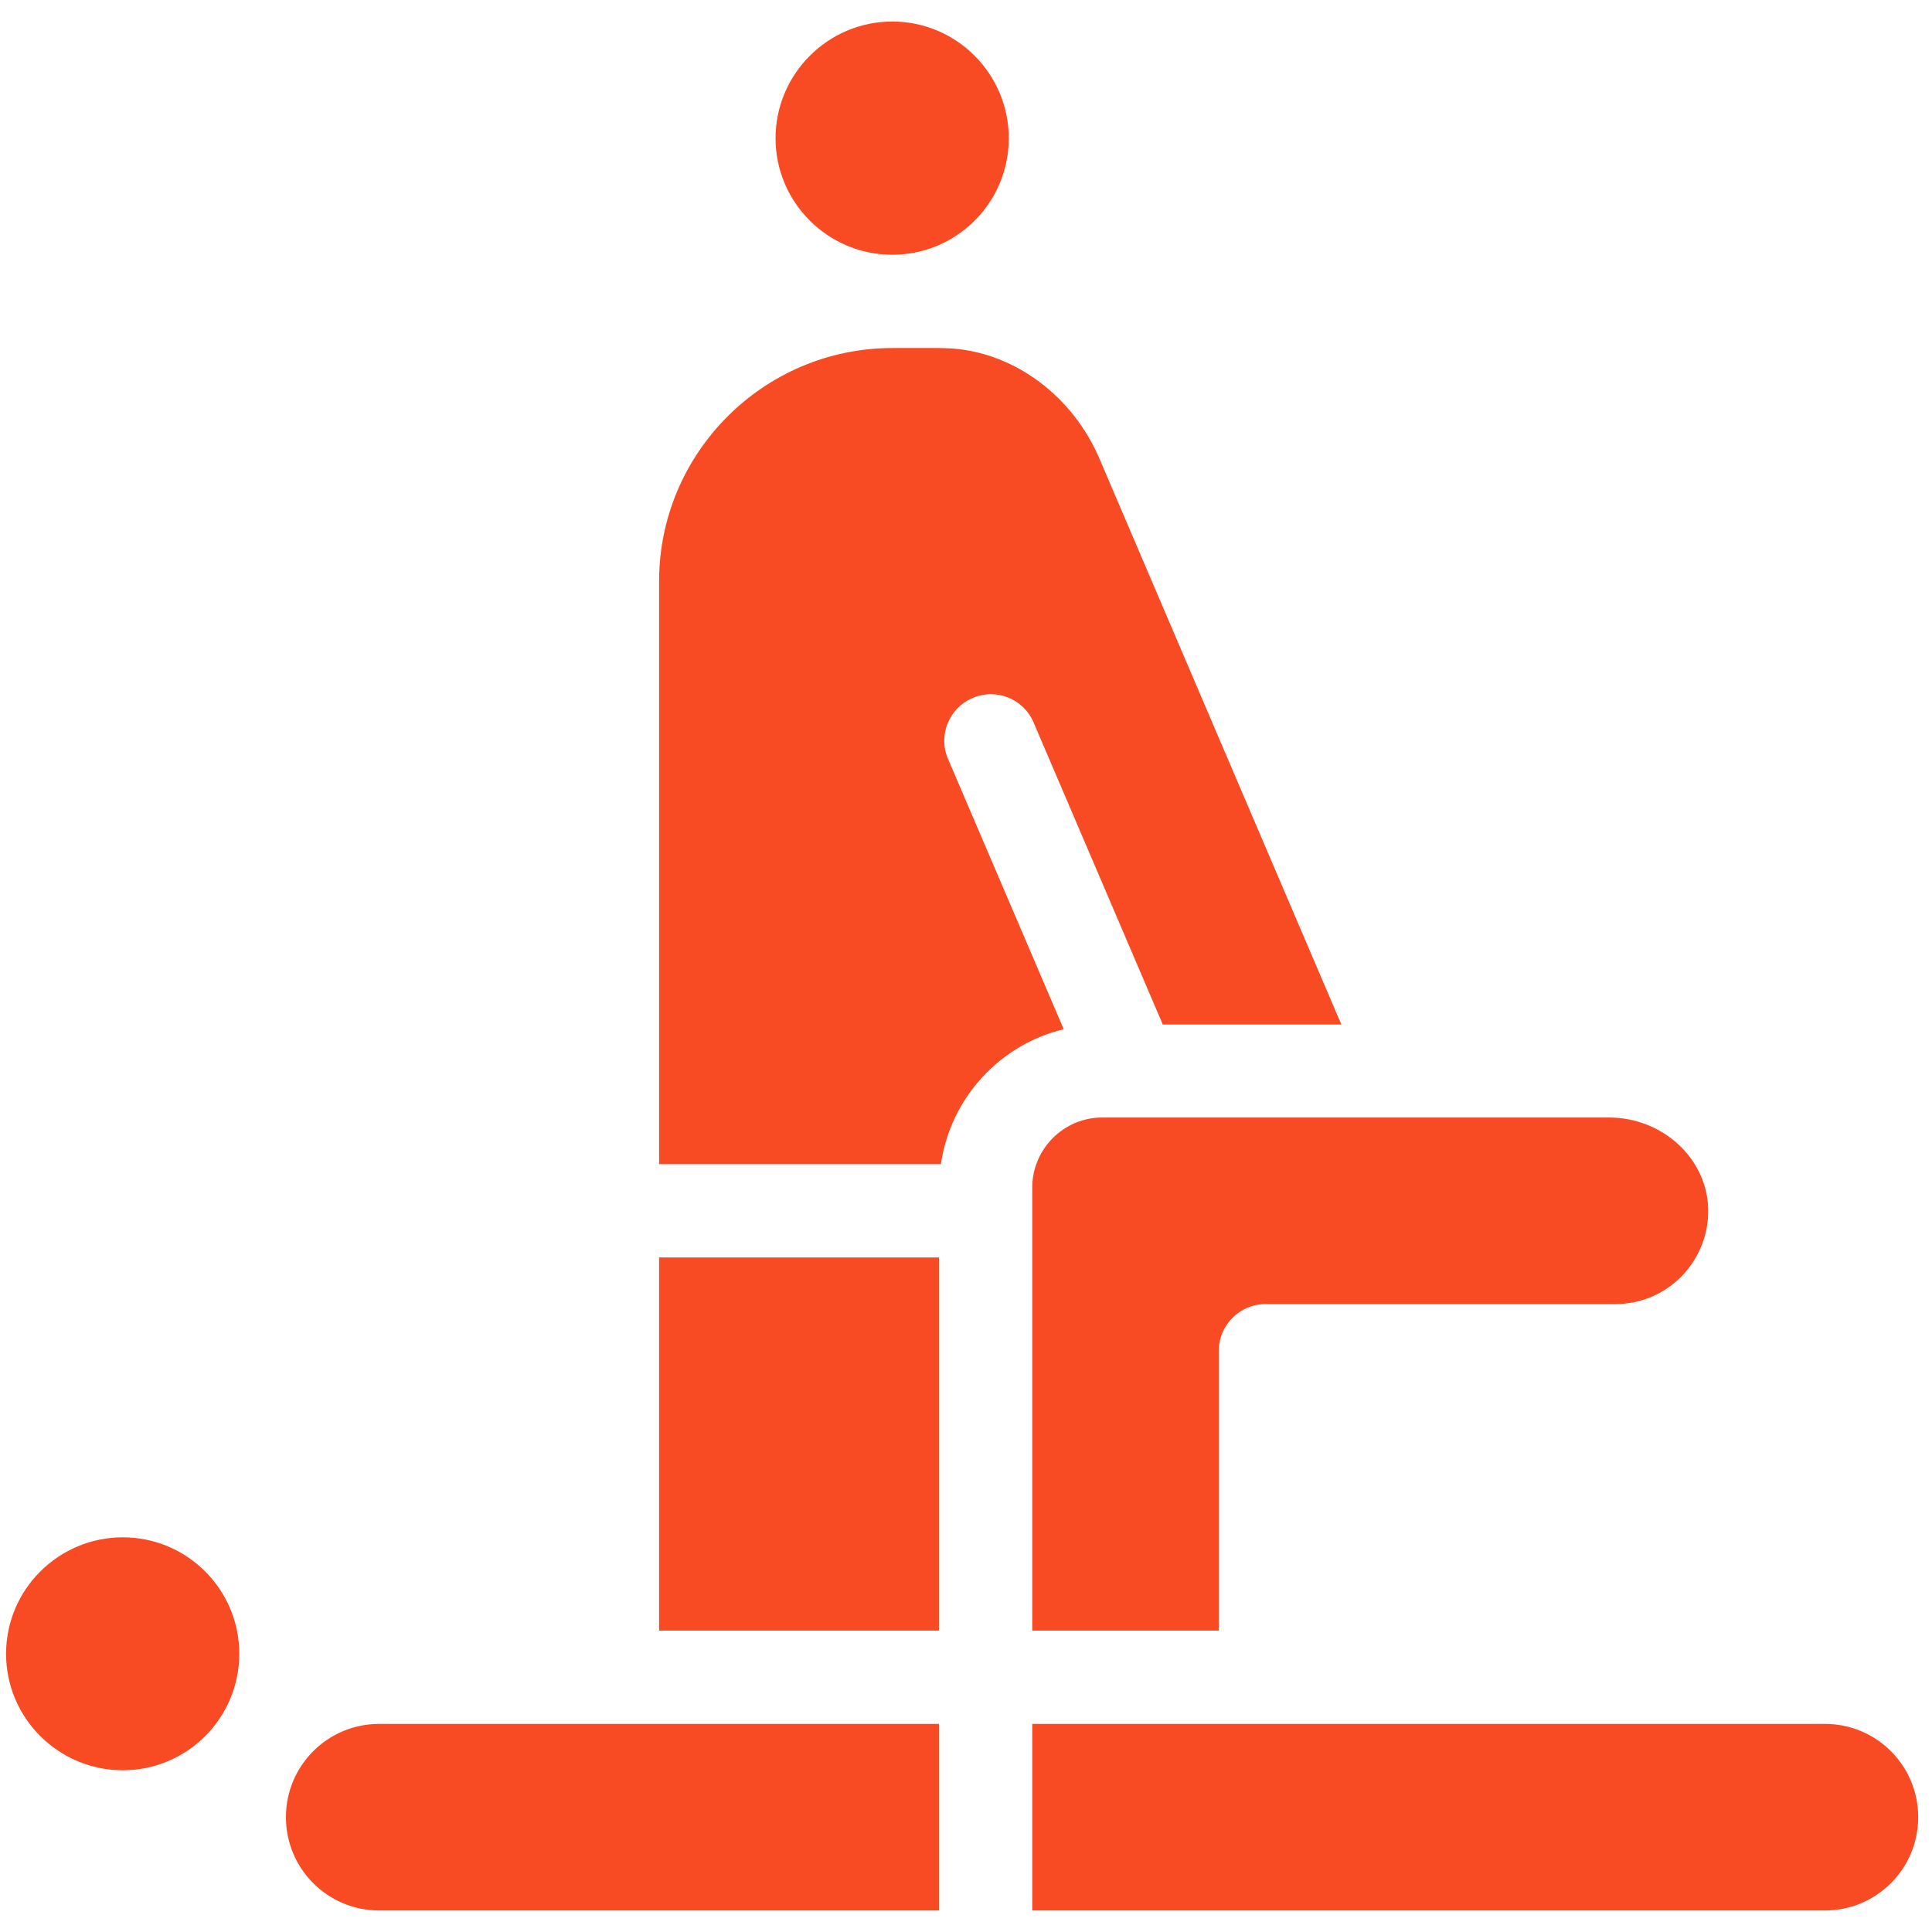 <?xml version="1.0" encoding="utf-8"?>
<!-- Generator: Adobe Illustrator 25.4.1, SVG Export Plug-In . SVG Version: 6.00 Build 0)  -->
<svg version="1.1" id="Layer_1" xmlns="http://www.w3.org/2000/svg" xmlns:xlink="http://www.w3.org/1999/xlink" x="0px" y="0px"
	 viewBox="0 0 700 700" style="enable-background:new 0 0 700 700;" xml:space="preserve">
<style type="text/css">
	.st0{fill:#F84B24;}
</style>
<path class="st0" d="M86.7,599.2c0,23.3-18.9,42.2-42.2,42.2S2.2,622.5,2.2,599.2S21.2,557,44.5,557S86.7,575.9,86.7,599.2z
	 M323.3,92.3c23.3,0,42.2-18.9,42.2-42.2S346.6,7.8,323.3,7.8S281,26.8,281,50.1S300,92.3,323.3,92.3z M103.6,658.4
	c0,18.7,15.1,33.8,33.8,33.8h202.8v-67.6l-202.8,0C118.7,624.6,103.6,639.7,103.6,658.4L103.6,658.4z M661.2,624.6H374v67.6h287.2
	c18.7,0,33.8-15.1,33.8-33.8C695,639.7,679.9,624.6,661.2,624.6L661.2,624.6z M343.5,275c-3.7-8.5,0.3-18.5,8.9-22.1
	c8.5-3.7,18.5,0.3,22.1,8.9l46.8,109.4H486l-87.6-204.9c-9.6-22.6-30.4-38.2-53-40c-1.7-0.1-3.5-0.2-5.2-0.2h-16.9
	c-46.5,0-84.5,37.9-84.5,84.5v211.2h102.1c3.5-24,21.3-43.3,44.5-48.9L343.5,275z M238.8,590.8h101.4V455.6H238.8V590.8z M374,430.3
	v160.5h67.6V489.4c0-9.3,7.6-16.9,16.9-16.9h126.7c9.2,0,17.8-3.6,24.2-10.2c6.4-6.7,9.8-15.4,9.5-24.6
	c-0.6-18.1-16.6-32.8-35.9-32.8H399.3C385.4,404.9,374,416.3,374,430.3L374,430.3z"/>
</svg>
